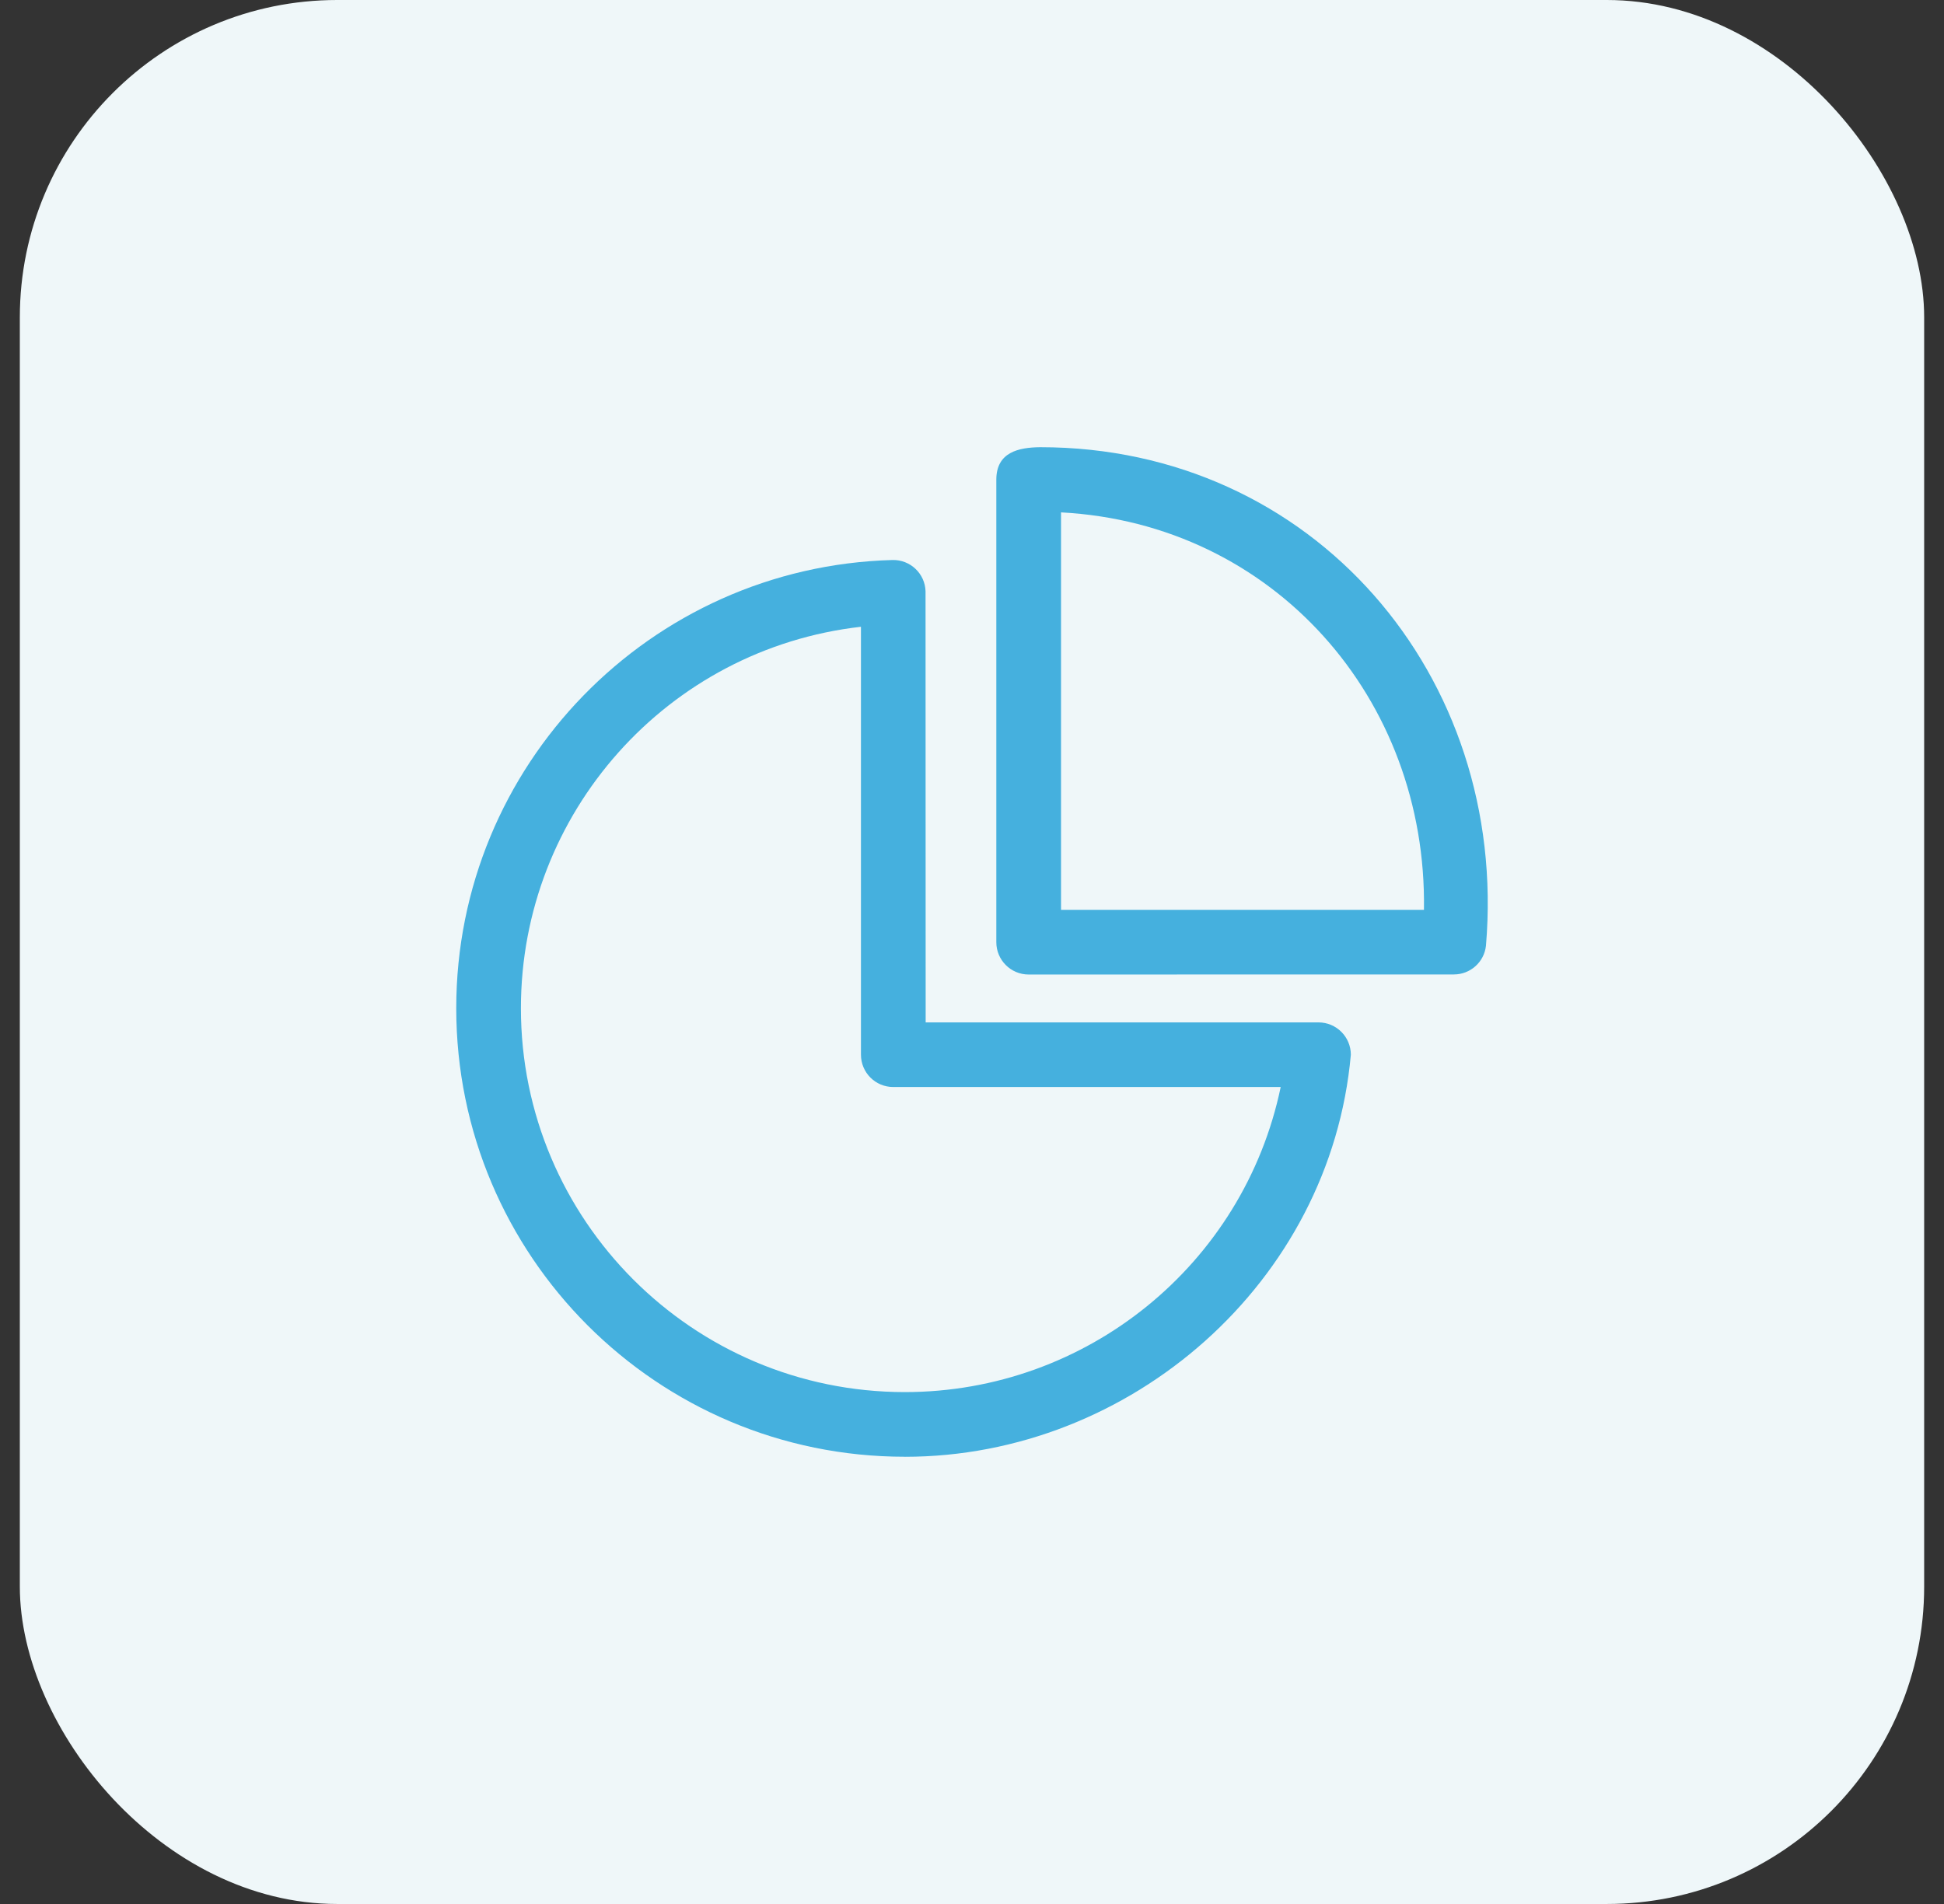 <svg width="49" height="48" viewBox="0 0 49 48" fill="none" xmlns="http://www.w3.org/2000/svg">
<rect x="0" y="0" width="49" height="48" fill="#333333" stroke="none"/>
<rect x="0.5" width="48" height="48" rx="8" fill="#EFF7F9"/>
<path d="M22.807 36.725C16.563 36.725 11.5 31.663 11.5 25.418C11.5 19.301 16.379 14.285 22.494 14.118C22.943 14.106 23.317 14.46 23.329 14.908L23.332 25.775H33.234C33.684 25.775 34.049 26.14 34.049 26.59C33.538 32.32 28.509 36.726 22.807 36.726L22.807 36.725ZM32.281 27.404H22.516C22.065 27.404 21.701 27.04 21.701 26.589V15.801C16.818 16.356 13.13 20.5 13.13 25.418C13.13 30.76 17.464 35.095 22.807 35.095C27.387 35.095 31.347 31.884 32.281 27.404L32.281 27.404Z" fill="#45B0DE"/>
<path d="M26.22 11.274C33.098 11.273 38.028 17.038 37.455 23.841C37.41 24.258 37.056 24.567 36.646 24.566L25.928 24.568C25.478 24.568 25.113 24.203 25.113 23.753V12.093C25.113 11.397 25.677 11.28 26.219 11.274L26.22 11.274ZM26.744 12.917V22.937H35.892C35.974 17.611 32.102 13.202 26.744 12.917Z" fill="#45B0DE"/>
</svg>
